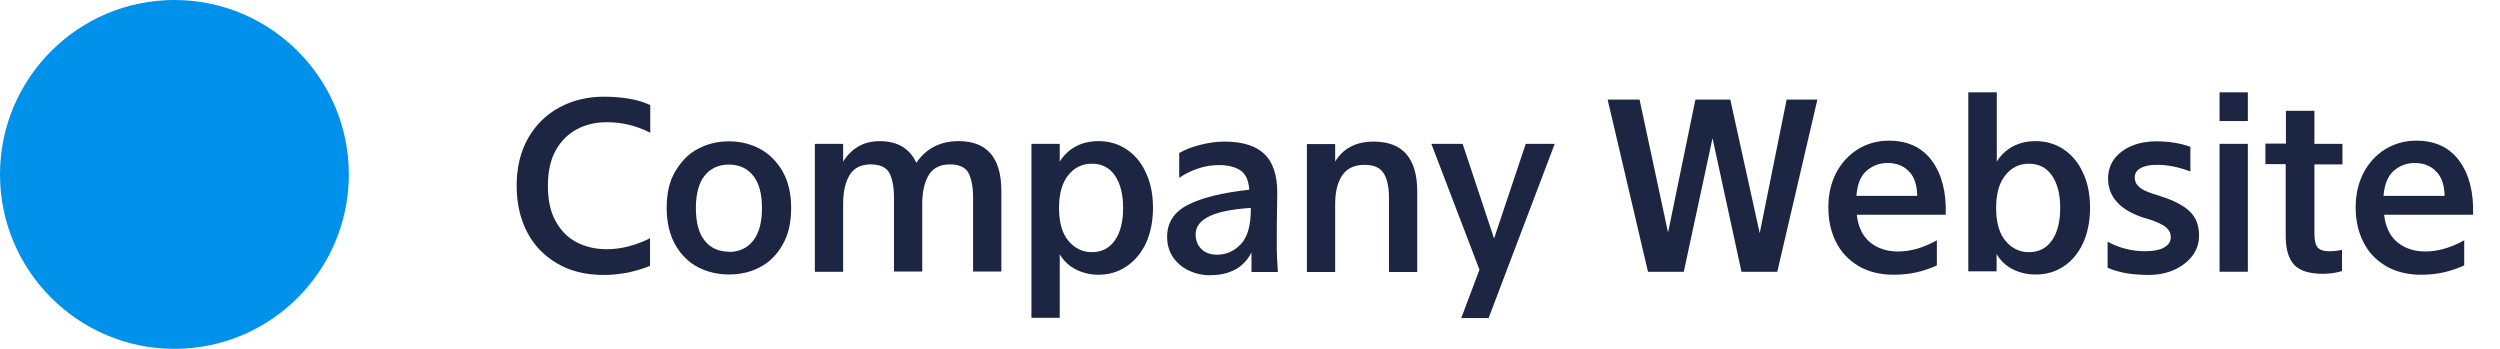 <svg width="86" height="12" viewBox="0 0 86 12" fill="none" xmlns="http://www.w3.org/2000/svg">
<path d="M6 12C2.69 12 0 9.31 0 6C0 2.69 2.69 0 6 0C9.31 0 12 2.69 12 6C12 9.31 9.31 12 6 12Z" fill="#0091EA"/>
<path d="M20.87 8.573C21.357 8.573 21.859 8.447 22.361 8.196V9.145C22.141 9.239 21.89 9.31 21.616 9.373C21.333 9.428 21.059 9.459 20.776 9.459C20.149 9.459 19.608 9.326 19.161 9.059C18.706 8.792 18.361 8.431 18.125 7.969C17.89 7.506 17.773 6.98 17.773 6.392C17.773 5.757 17.906 5.208 18.172 4.745C18.439 4.282 18.8 3.929 19.263 3.686C19.718 3.443 20.227 3.326 20.784 3.326C21.082 3.326 21.365 3.349 21.647 3.396C21.929 3.443 22.172 3.522 22.369 3.616V4.565C21.89 4.322 21.396 4.204 20.878 4.204C20.494 4.204 20.149 4.282 19.843 4.447C19.537 4.612 19.294 4.855 19.114 5.177C18.933 5.506 18.847 5.906 18.847 6.392C18.847 6.878 18.933 7.286 19.114 7.608C19.294 7.937 19.537 8.18 19.843 8.337C20.149 8.494 20.494 8.573 20.878 8.573H20.87Z" fill="#1C2541"/>
<path d="M25.075 4.862C25.459 4.862 25.82 4.948 26.141 5.121C26.463 5.293 26.722 5.552 26.918 5.89C27.114 6.227 27.216 6.658 27.216 7.152C27.216 7.646 27.122 8.078 26.918 8.423C26.722 8.768 26.463 9.027 26.141 9.191C25.82 9.364 25.459 9.442 25.075 9.442C24.691 9.442 24.33 9.356 24.008 9.191C23.686 9.019 23.428 8.768 23.232 8.423C23.036 8.078 22.934 7.654 22.934 7.152C22.934 6.65 23.028 6.227 23.232 5.89C23.436 5.552 23.686 5.286 24.008 5.121C24.33 4.948 24.691 4.862 25.075 4.862ZM25.075 8.666C25.42 8.666 25.702 8.541 25.906 8.282C26.11 8.023 26.212 7.654 26.212 7.16C26.212 6.666 26.11 6.29 25.906 6.039C25.702 5.788 25.428 5.662 25.075 5.662C24.722 5.662 24.447 5.788 24.243 6.039C24.04 6.29 23.938 6.666 23.938 7.16C23.938 7.654 24.04 8.031 24.243 8.282C24.447 8.533 24.722 8.658 25.075 8.658V8.666Z" fill="#1C2541"/>
<path d="M29.004 9.349H28.031V4.949H29.004V5.561C29.137 5.341 29.31 5.168 29.521 5.043C29.733 4.917 29.984 4.855 30.267 4.855C30.87 4.855 31.294 5.106 31.521 5.6C31.859 5.106 32.345 4.855 32.98 4.855C33.953 4.855 34.447 5.427 34.447 6.572V9.341H33.474V6.784C33.474 6.431 33.419 6.157 33.318 5.953C33.216 5.757 32.996 5.655 32.674 5.655C32.353 5.655 32.102 5.772 31.953 6.015C31.804 6.259 31.725 6.588 31.725 7.012V9.341H30.753V6.784C30.753 6.431 30.698 6.157 30.596 5.953C30.494 5.757 30.274 5.655 29.953 5.655C29.631 5.655 29.38 5.772 29.231 6.015C29.082 6.259 29.004 6.588 29.004 7.012V9.341V9.349Z" fill="#1C2541"/>
<path d="M35.482 4.949H36.455V5.561C36.588 5.341 36.769 5.168 36.996 5.043C37.224 4.917 37.49 4.855 37.796 4.855C38.149 4.855 38.471 4.949 38.753 5.137C39.035 5.325 39.263 5.592 39.42 5.945C39.584 6.29 39.663 6.698 39.663 7.153C39.663 7.608 39.577 8.023 39.42 8.368C39.255 8.713 39.028 8.98 38.745 9.168C38.463 9.357 38.141 9.451 37.788 9.451C37.506 9.451 37.247 9.388 37.012 9.27C36.776 9.153 36.588 8.972 36.455 8.745V10.933H35.482V4.941V4.949ZM37.553 8.674C37.898 8.674 38.165 8.541 38.353 8.266C38.541 8 38.635 7.623 38.635 7.153C38.635 6.682 38.541 6.313 38.353 6.039C38.165 5.764 37.898 5.631 37.561 5.631C37.224 5.631 36.957 5.764 36.745 6.031C36.533 6.298 36.431 6.666 36.431 7.153C36.431 7.639 36.533 8.015 36.745 8.274C36.957 8.533 37.224 8.674 37.561 8.674H37.553Z" fill="#1C2541"/>
<path d="M42.973 6.51C42.949 6.196 42.847 5.977 42.667 5.859C42.487 5.742 42.243 5.679 41.938 5.679C41.679 5.679 41.436 5.718 41.193 5.804C40.957 5.883 40.745 5.993 40.565 6.118V5.263C40.769 5.145 41.012 5.051 41.294 4.981C41.577 4.91 41.851 4.871 42.118 4.871C42.738 4.871 43.193 5.012 43.491 5.295C43.789 5.577 43.938 6.024 43.938 6.628L43.922 7.82C43.922 8.118 43.922 8.361 43.922 8.565C43.922 8.769 43.938 9.036 43.961 9.357H43.051V8.683C42.785 9.208 42.306 9.467 41.616 9.467C41.357 9.467 41.114 9.412 40.887 9.302C40.659 9.193 40.479 9.036 40.346 8.84C40.212 8.636 40.149 8.408 40.149 8.142C40.149 7.663 40.385 7.295 40.855 7.051C41.326 6.808 42.032 6.628 42.981 6.526L42.973 6.51ZM43.028 7.2V7.153C41.765 7.232 41.13 7.53 41.13 8.063C41.13 8.267 41.193 8.432 41.326 8.565C41.459 8.698 41.64 8.761 41.875 8.761C42.189 8.761 42.463 8.636 42.691 8.393C42.918 8.149 43.028 7.749 43.028 7.208V7.2Z" fill="#1C2541"/>
<path d="M45.922 5.569C46.055 5.349 46.228 5.169 46.455 5.051C46.682 4.926 46.949 4.871 47.255 4.871C48.251 4.871 48.753 5.443 48.753 6.589V9.357H47.781V6.816C47.781 6.455 47.726 6.173 47.608 5.977C47.49 5.773 47.271 5.671 46.941 5.671C46.596 5.671 46.337 5.789 46.173 6.032C46.008 6.275 45.93 6.604 45.93 7.028V9.357H44.957V4.957H45.93V5.569H45.922Z" fill="#1C2541"/>
<path d="M53.482 4.949L51.208 10.941H50.267L50.894 9.278L49.239 4.949H50.314L51.396 8.204L52.486 4.949H53.482Z" fill="#1C2541"/>
<path d="M58.315 3.427H59.522L60.534 8.023L61.46 3.427H62.518L61.138 9.349H59.907L58.911 4.753L57.922 9.349H56.691L55.303 3.427H56.401L57.381 8L58.322 3.427H58.315Z" fill="#1C2541"/>
<path d="M63.875 7.404C63.922 7.804 64.071 8.117 64.322 8.329C64.581 8.541 64.902 8.651 65.287 8.651C65.726 8.651 66.165 8.525 66.628 8.266V9.129C66.448 9.215 66.228 9.294 65.977 9.357C65.718 9.419 65.444 9.451 65.145 9.451C64.675 9.451 64.267 9.349 63.922 9.145C63.585 8.941 63.326 8.666 63.153 8.313C62.981 7.968 62.895 7.576 62.895 7.137C62.895 6.698 62.981 6.305 63.161 5.953C63.342 5.607 63.593 5.333 63.906 5.137C64.22 4.941 64.581 4.839 64.981 4.839C65.632 4.839 66.126 5.074 66.463 5.537C66.8 6 66.957 6.619 66.934 7.388H63.875V7.404ZM63.859 6.737H65.953C65.945 6.353 65.844 6.062 65.655 5.882C65.467 5.694 65.224 5.607 64.934 5.607C64.659 5.607 64.424 5.694 64.212 5.874C64 6.055 63.891 6.345 63.859 6.745V6.737Z" fill="#1C2541"/>
<path d="M67.718 3.177H68.69V5.561C68.824 5.341 69.004 5.169 69.231 5.043C69.459 4.918 69.726 4.855 70.031 4.855C70.385 4.855 70.706 4.949 70.988 5.137C71.271 5.326 71.498 5.592 71.655 5.945C71.82 6.29 71.898 6.698 71.898 7.153C71.898 7.608 71.812 8.024 71.655 8.369C71.49 8.714 71.271 8.981 70.981 9.169C70.698 9.357 70.377 9.443 70.024 9.443C69.734 9.443 69.475 9.381 69.239 9.263C69.004 9.145 68.816 8.965 68.683 8.737V9.334H67.71V3.161L67.718 3.177ZM69.788 8.675C70.133 8.675 70.4 8.541 70.588 8.267C70.777 8 70.871 7.624 70.871 7.153C70.871 6.683 70.777 6.314 70.588 6.039C70.4 5.765 70.133 5.632 69.796 5.632C69.459 5.632 69.192 5.765 68.981 6.032C68.769 6.298 68.667 6.667 68.667 7.153C68.667 7.639 68.769 8.016 68.981 8.275C69.192 8.534 69.459 8.675 69.796 8.675H69.788Z" fill="#1C2541"/>
<path d="M72.502 9.215V8.313C72.902 8.533 73.333 8.642 73.796 8.642C74.071 8.642 74.282 8.603 74.439 8.517C74.596 8.431 74.674 8.313 74.674 8.156C74.674 8.023 74.62 7.913 74.51 7.819C74.4 7.725 74.212 7.639 73.953 7.552L73.694 7.474C73.31 7.34 73.012 7.168 72.816 6.941C72.612 6.713 72.518 6.446 72.518 6.141C72.518 5.874 72.596 5.646 72.745 5.45C72.894 5.262 73.098 5.113 73.349 5.011C73.6 4.909 73.882 4.862 74.18 4.862C74.612 4.862 74.996 4.925 75.349 5.05V5.897C74.949 5.748 74.565 5.67 74.204 5.67C73.969 5.67 73.78 5.701 73.647 5.78C73.506 5.85 73.435 5.96 73.435 6.109C73.435 6.235 73.482 6.337 73.584 6.431C73.678 6.517 73.843 6.595 74.063 6.666L74.329 6.752C74.776 6.893 75.106 7.066 75.326 7.27C75.537 7.474 75.647 7.748 75.647 8.101C75.647 8.368 75.569 8.603 75.412 8.807C75.255 9.011 75.043 9.168 74.784 9.286C74.518 9.403 74.227 9.458 73.906 9.458C73.624 9.458 73.365 9.435 73.121 9.395C72.886 9.348 72.69 9.293 72.533 9.223L72.502 9.215Z" fill="#1C2541"/>
<path d="M76.353 4.164V3.176H77.326V4.164H76.353ZM76.353 9.348V4.948H77.326V9.348H76.353Z" fill="#1C2541"/>
<path d="M78.636 4.949V3.812H79.616V4.949H80.581V5.655H79.616V8.039C79.616 8.267 79.655 8.423 79.726 8.51C79.796 8.596 79.93 8.643 80.11 8.643C80.259 8.643 80.416 8.627 80.565 8.596V9.325C80.353 9.388 80.134 9.419 79.914 9.419C79.443 9.419 79.114 9.317 78.918 9.106C78.722 8.894 78.628 8.565 78.628 8.102V5.647H77.93V4.941H78.628L78.636 4.949Z" fill="#1C2541"/>
<path d="M82.016 7.404C82.063 7.804 82.212 8.117 82.463 8.329C82.721 8.541 83.043 8.651 83.427 8.651C83.859 8.651 84.306 8.525 84.769 8.266V9.129C84.588 9.215 84.368 9.294 84.118 9.357C83.859 9.419 83.584 9.451 83.286 9.451C82.816 9.451 82.408 9.349 82.063 9.145C81.725 8.941 81.466 8.666 81.294 8.313C81.121 7.968 81.035 7.576 81.035 7.137C81.035 6.698 81.121 6.305 81.302 5.953C81.482 5.607 81.733 5.333 82.047 5.137C82.368 4.941 82.721 4.839 83.121 4.839C83.772 4.839 84.266 5.074 84.604 5.537C84.941 6 85.098 6.619 85.074 7.388H82.016V7.404ZM82 6.737H84.094C84.086 6.353 83.984 6.062 83.788 5.882C83.6 5.694 83.357 5.607 83.067 5.607C82.792 5.607 82.557 5.694 82.345 5.874C82.141 6.055 82.023 6.345 81.992 6.745L82 6.737Z" fill="#1C2541"/>
</svg>
